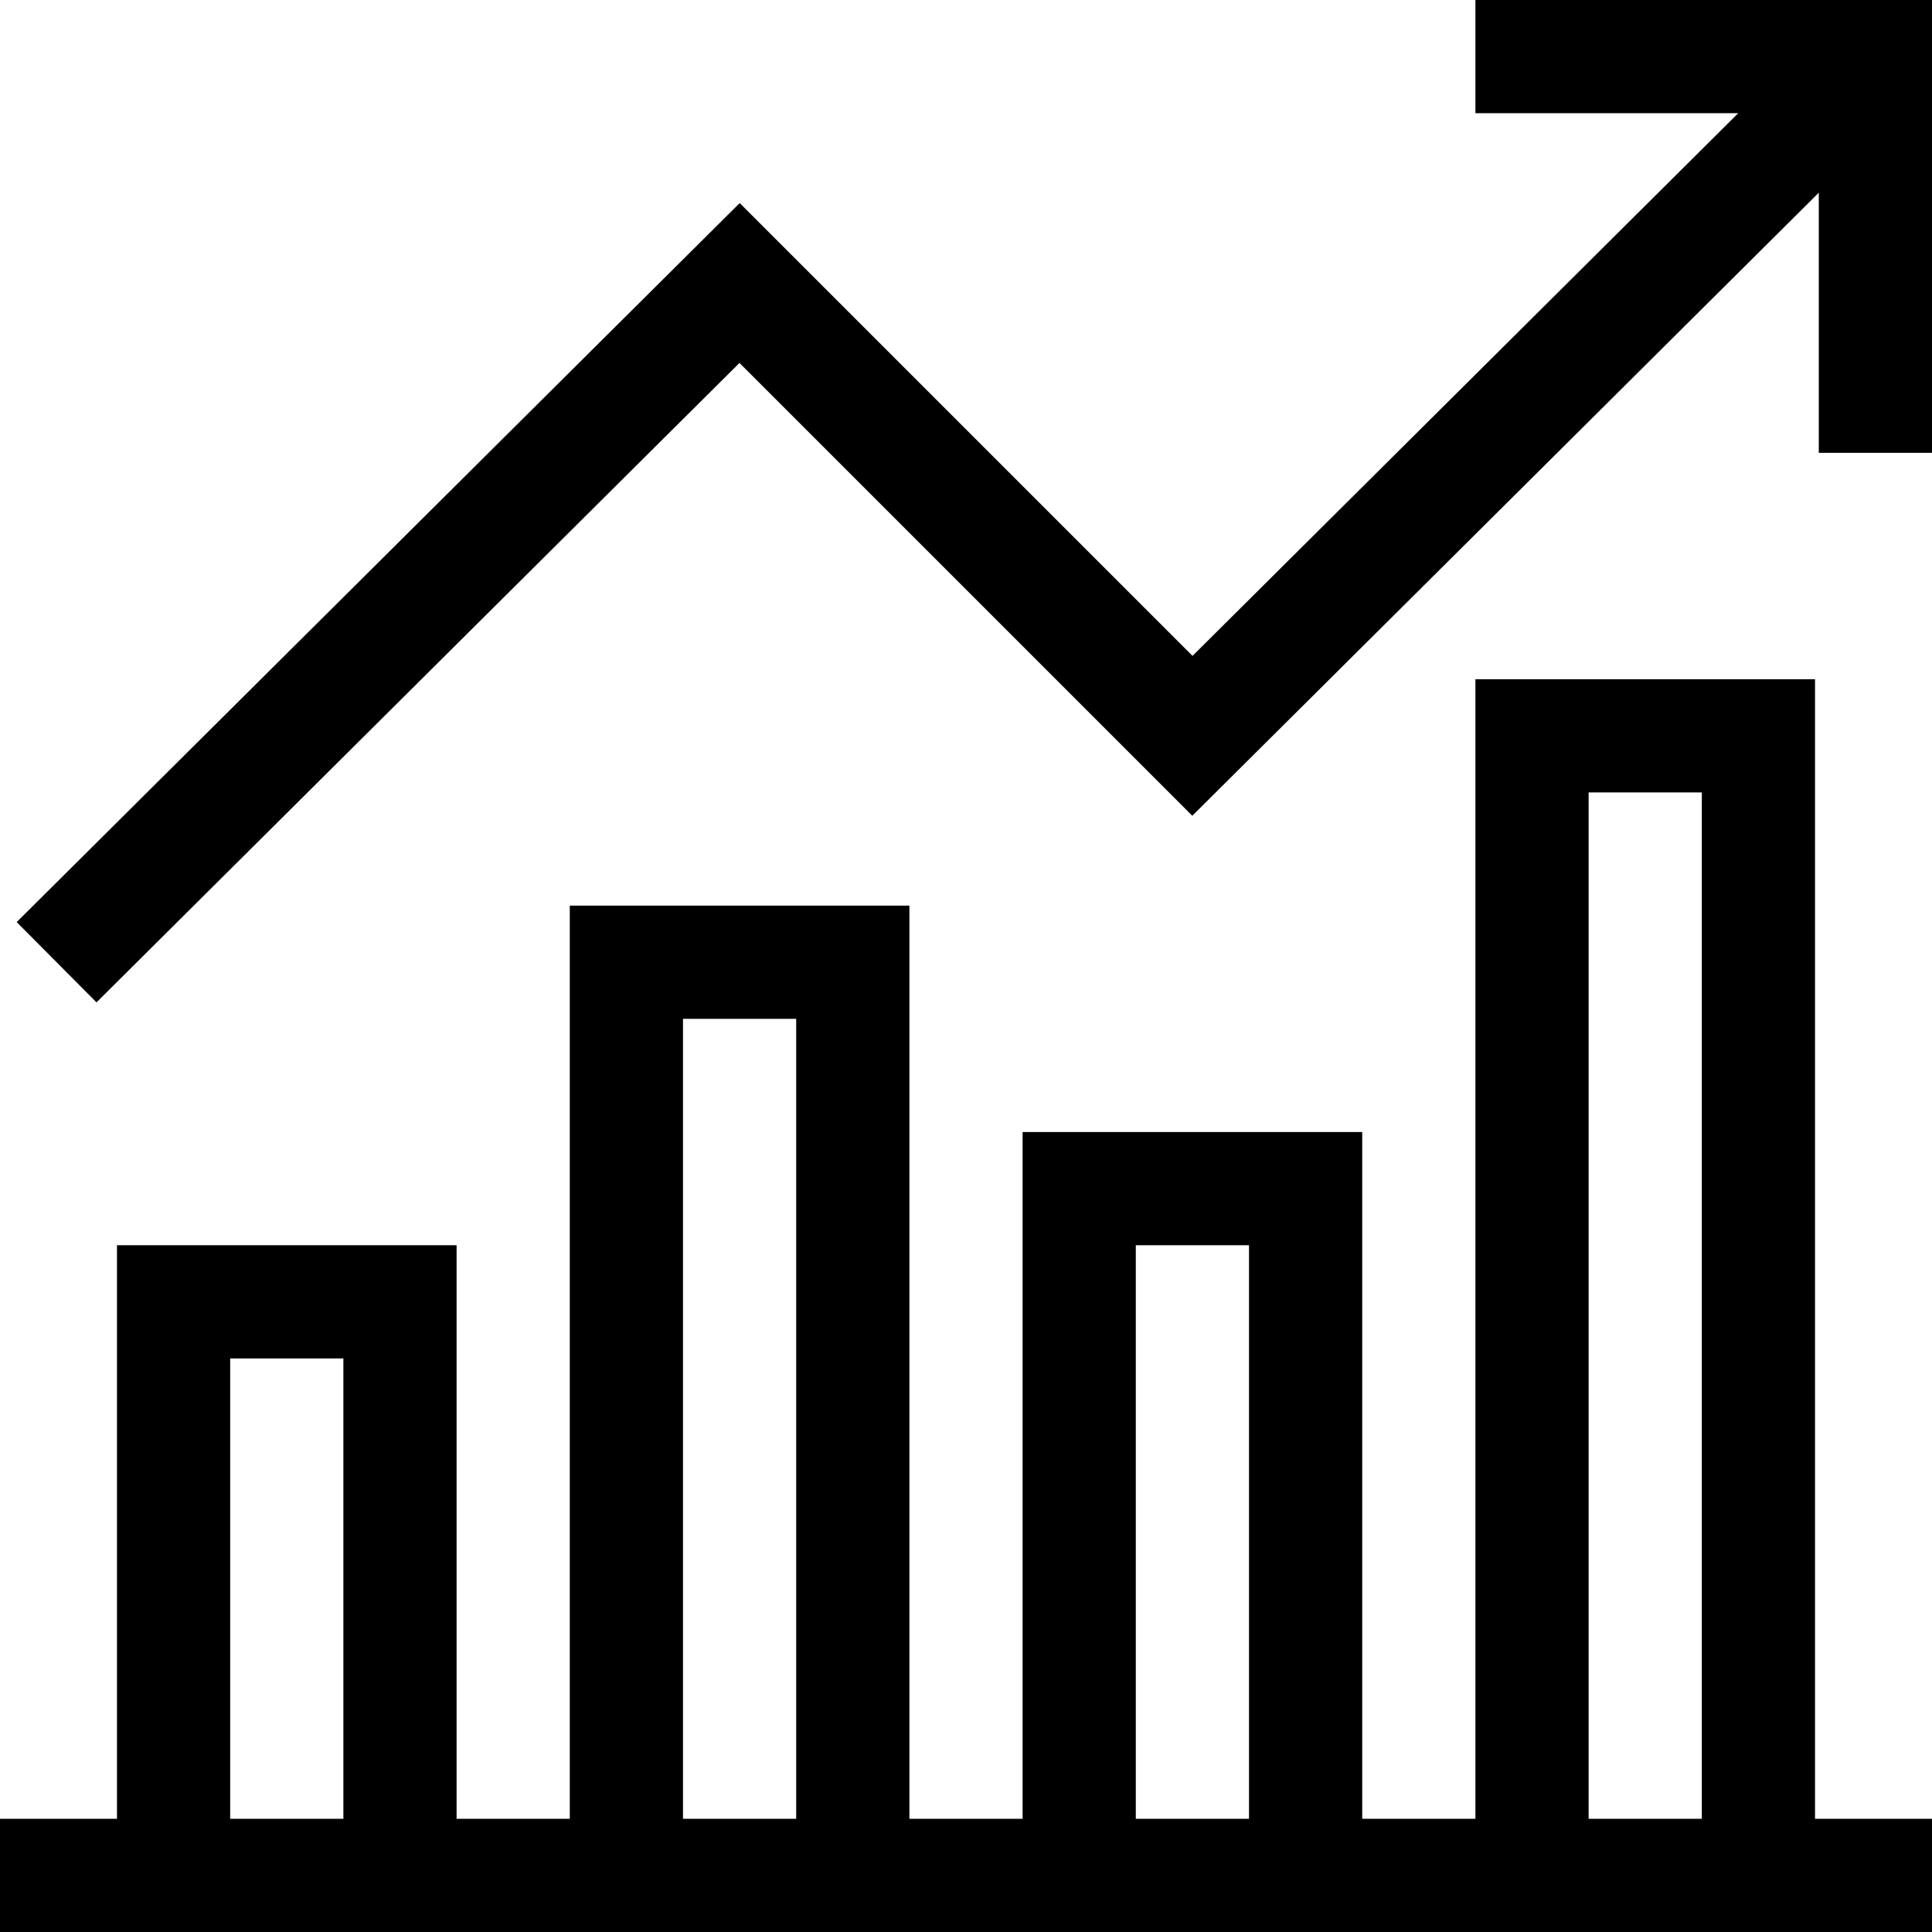 <svg id="Capa_1" enable-background="new 0 0 512 512" height="512" viewBox="0 0 512 512" width="512" xmlns="http://www.w3.org/2000/svg"><g><path d="m481 180h-90v302h-30v-182h-90v182h-30v-242h-90v242h-30v-152h-90v152h-31v30h512v-30h-31zm-60 30h30v272h-30zm-120 120h30v152h-30zm-120-60h30v212h-30zm-120 90h30v122h-30z"/><path d="m391 30h69.645l-144.616 143.816-120-120-191.606 190.548 21.154 21.272 170.394-169.452 120 120 166.029-165.112v68.928h30v-120h-121z"/></g></svg>